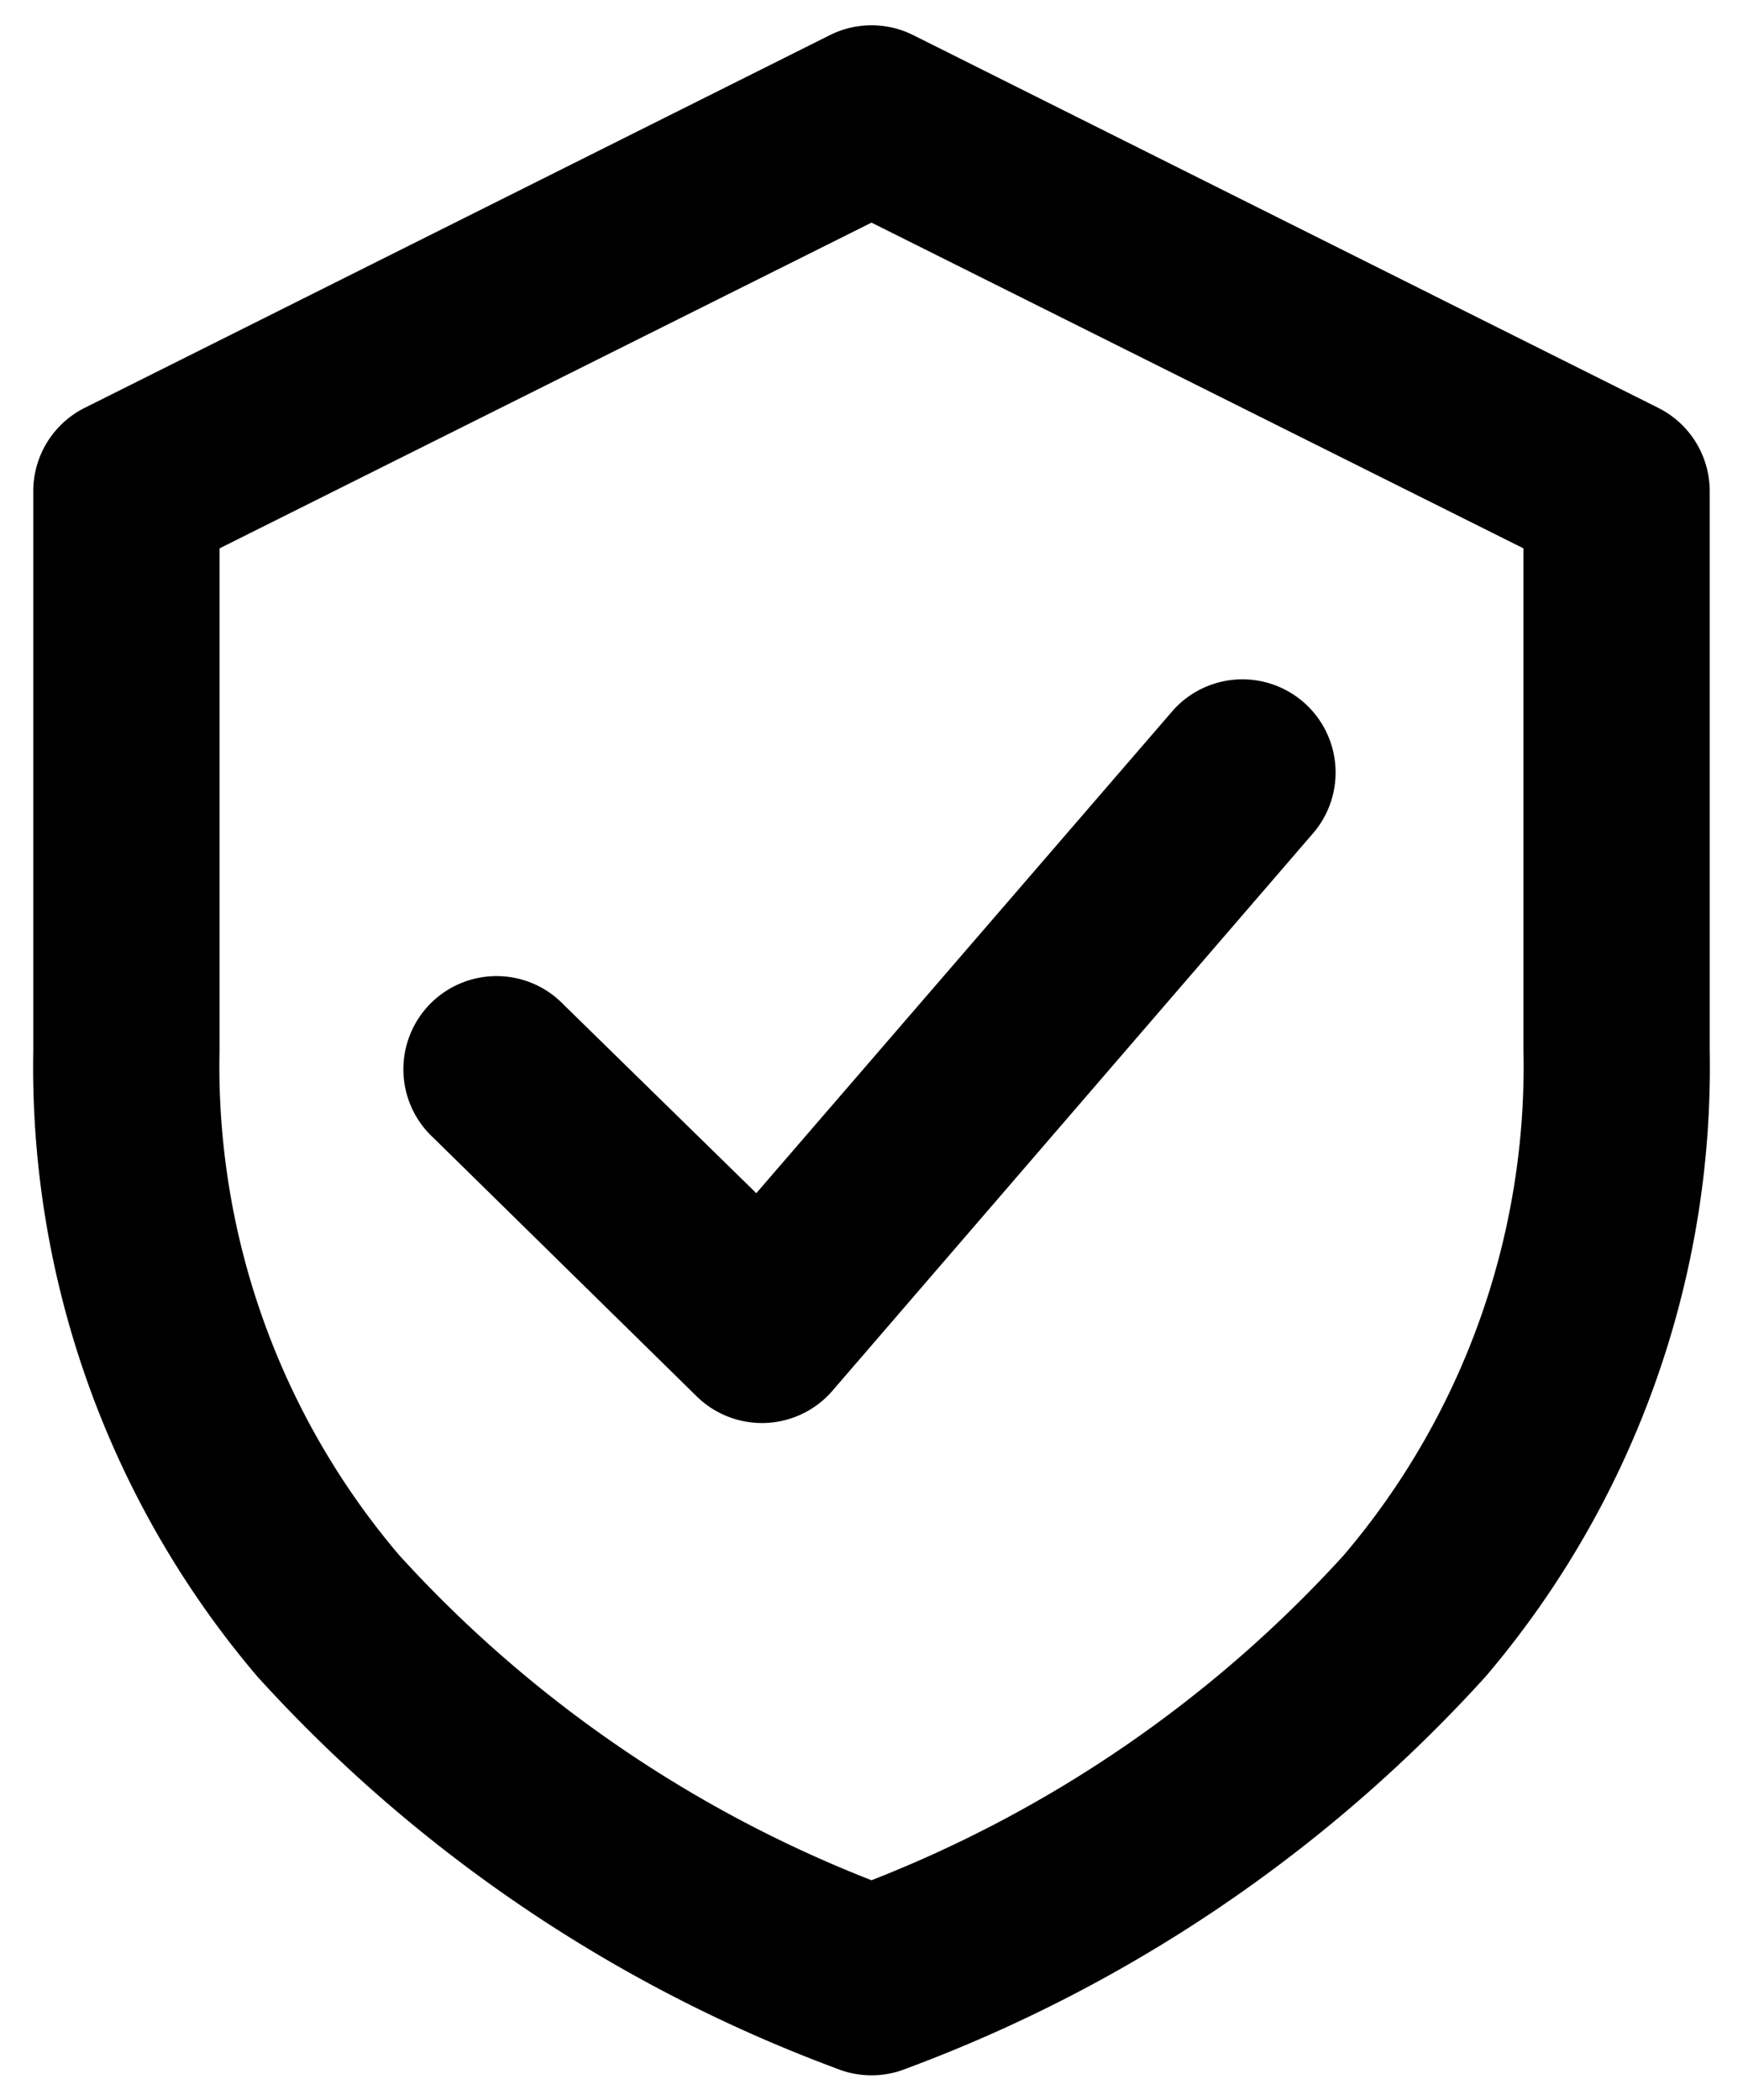 <svg viewBox="0 0 22 26.5" height="26.5" width="22" xmlns:xlink="http://www.w3.org/1999/xlink" xmlns="http://www.w3.org/2000/svg">
  <defs>
    <clipPath id="clip-shield">
      <rect height="26.5" width="22"></rect>
    </clipPath>
  </defs>
  <g clip-path="url(#clip-shield)" id="shield">
    <path fill-rule="evenodd" transform="translate(-2.58 -0.681)" d="M14.106,1.124a1.176,1.176,0,0,0-1.051,0l-9.4,4.7A1.176,1.176,0,0,0,3,6.878v7.053a11.87,11.87,0,0,0,2.825,7.9,18.613,18.613,0,0,0,7.31,4.948,1.175,1.175,0,0,0,.89,0,18.614,18.614,0,0,0,7.31-4.948,11.87,11.87,0,0,0,2.825-7.9V6.878a1.176,1.176,0,0,0-.65-1.051ZM5.351,13.931V7.6L13.58,3.49,21.809,7.6v6.327a9.521,9.521,0,0,1-2.269,6.378,15.873,15.873,0,0,1-5.96,4.1,15.873,15.873,0,0,1-5.96-4.1A9.521,9.521,0,0,1,5.351,13.931Zm13.822-2.759a1.176,1.176,0,0,0-1.78-1.536l-5.267,6.1L9.7,13.363a1.176,1.176,0,1,0-1.646,1.678L11.374,18.3a1.176,1.176,0,0,0,1.713-.071Z" id="secure-svgrepo-com"></path>
  </g>
</svg>
